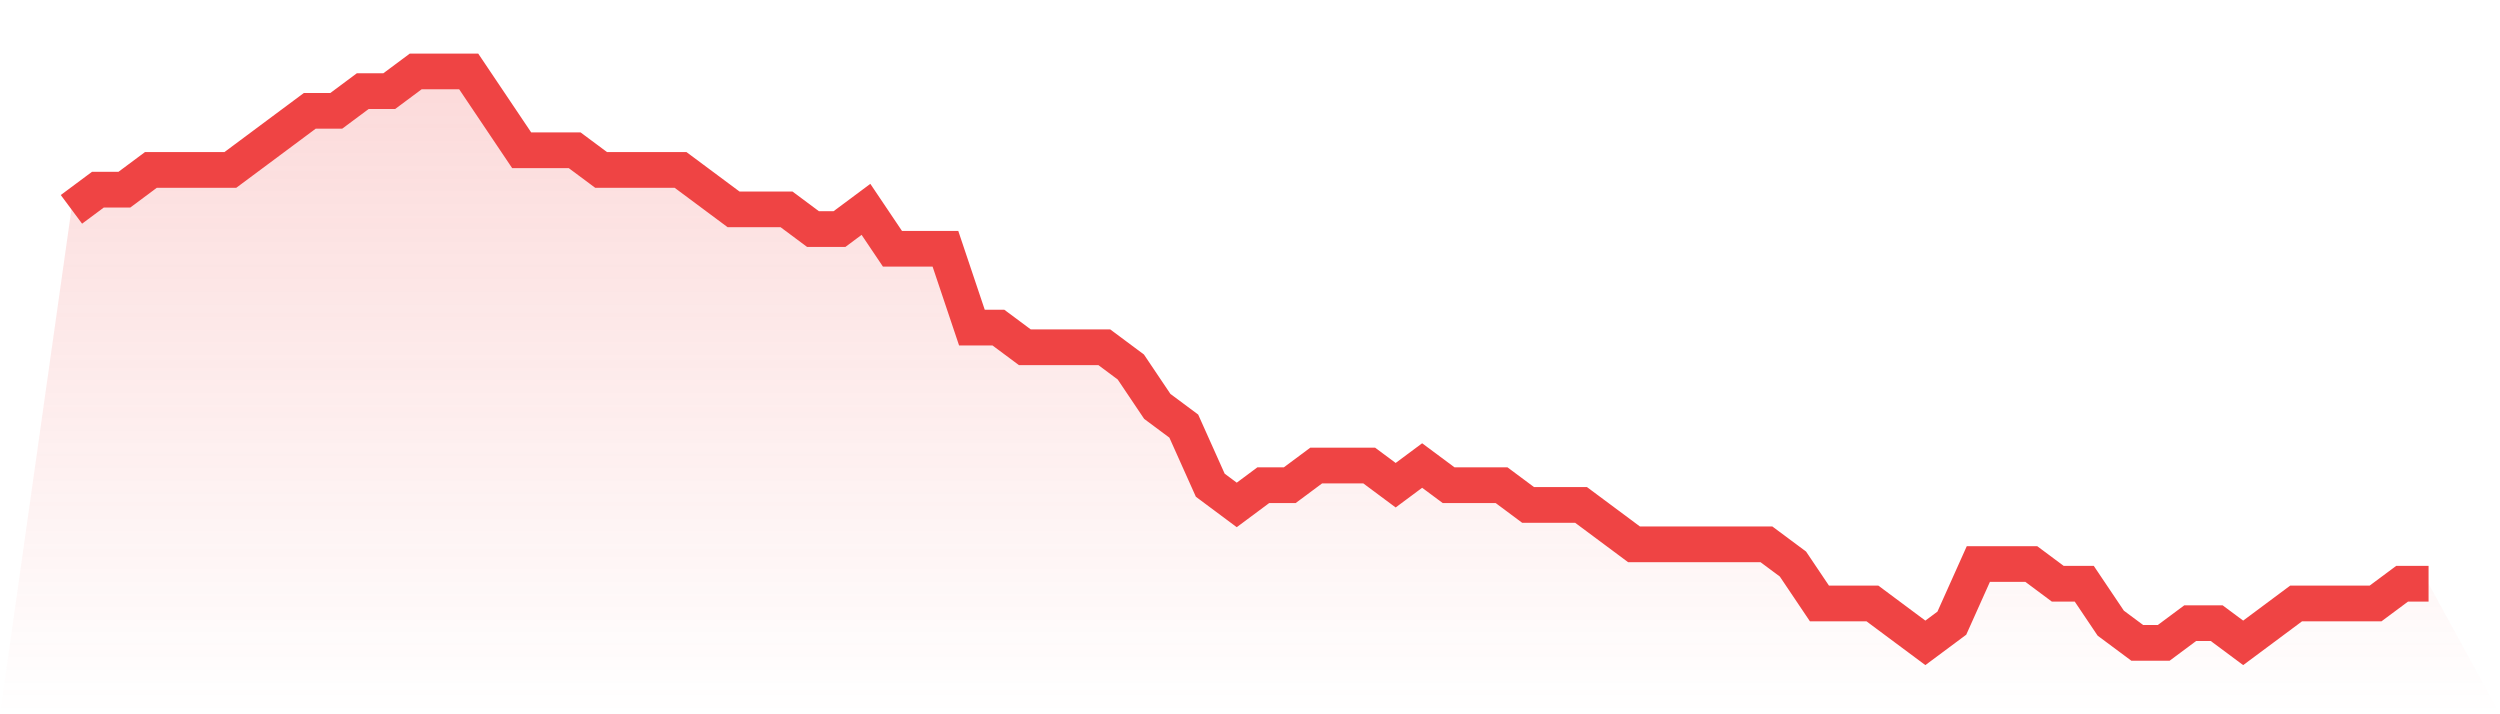 <svg viewBox="0 0 140 40" xmlns="http://www.w3.org/2000/svg">
<defs>
<linearGradient id="gradient" x1="0" x2="0" y1="0" y2="1">
<stop offset="0%" stop-color="#ef4444" stop-opacity="0.2"/>
<stop offset="100%" stop-color="#ef4444" stop-opacity="0"/>
</linearGradient>
</defs>
<path d="M4,11.724 L4,11.724 L5.483,10.621 L6.966,10.621 L8.449,9.517 L9.933,9.517 L11.416,9.517 L12.899,9.517 L14.382,8.414 L15.865,7.31 L17.348,6.207 L18.831,6.207 L20.315,5.103 L21.798,5.103 L23.281,4 L24.764,4 L26.247,4 L27.73,6.207 L29.213,8.414 L30.697,8.414 L32.18,8.414 L33.663,9.517 L35.146,9.517 L36.629,9.517 L38.112,9.517 L39.596,10.621 L41.079,11.724 L42.562,11.724 L44.045,11.724 L45.528,12.828 L47.011,12.828 L48.494,11.724 L49.978,13.931 L51.461,13.931 L52.944,13.931 L54.427,18.345 L55.91,18.345 L57.393,19.448 L58.876,19.448 L60.36,19.448 L61.843,19.448 L63.326,20.552 L64.809,22.759 L66.292,23.862 L67.775,27.172 L69.258,28.276 L70.742,27.172 L72.225,27.172 L73.708,26.069 L75.191,26.069 L76.674,26.069 L78.157,27.172 L79.64,26.069 L81.124,27.172 L82.607,27.172 L84.09,27.172 L85.573,28.276 L87.056,28.276 L88.539,28.276 L90.022,29.379 L91.506,30.483 L92.989,30.483 L94.472,30.483 L95.955,30.483 L97.438,30.483 L98.921,30.483 L100.404,31.586 L101.888,33.793 L103.371,33.793 L104.854,33.793 L106.337,34.897 L107.82,36 L109.303,34.897 L110.787,31.586 L112.27,31.586 L113.753,31.586 L115.236,32.69 L116.719,32.69 L118.202,34.897 L119.685,36 L121.169,36 L122.652,34.897 L124.135,34.897 L125.618,36 L127.101,34.897 L128.584,33.793 L130.067,33.793 L131.551,33.793 L133.034,33.793 L134.517,32.69 L136,32.69 L140,40 L0,40 z" fill="url(#gradient)"/>
<path d="M4,11.724 L4,11.724 L5.483,10.621 L6.966,10.621 L8.449,9.517 L9.933,9.517 L11.416,9.517 L12.899,9.517 L14.382,8.414 L15.865,7.31 L17.348,6.207 L18.831,6.207 L20.315,5.103 L21.798,5.103 L23.281,4 L24.764,4 L26.247,4 L27.73,6.207 L29.213,8.414 L30.697,8.414 L32.18,8.414 L33.663,9.517 L35.146,9.517 L36.629,9.517 L38.112,9.517 L39.596,10.621 L41.079,11.724 L42.562,11.724 L44.045,11.724 L45.528,12.828 L47.011,12.828 L48.494,11.724 L49.978,13.931 L51.461,13.931 L52.944,13.931 L54.427,18.345 L55.91,18.345 L57.393,19.448 L58.876,19.448 L60.36,19.448 L61.843,19.448 L63.326,20.552 L64.809,22.759 L66.292,23.862 L67.775,27.172 L69.258,28.276 L70.742,27.172 L72.225,27.172 L73.708,26.069 L75.191,26.069 L76.674,26.069 L78.157,27.172 L79.64,26.069 L81.124,27.172 L82.607,27.172 L84.09,27.172 L85.573,28.276 L87.056,28.276 L88.539,28.276 L90.022,29.379 L91.506,30.483 L92.989,30.483 L94.472,30.483 L95.955,30.483 L97.438,30.483 L98.921,30.483 L100.404,31.586 L101.888,33.793 L103.371,33.793 L104.854,33.793 L106.337,34.897 L107.82,36 L109.303,34.897 L110.787,31.586 L112.27,31.586 L113.753,31.586 L115.236,32.69 L116.719,32.69 L118.202,34.897 L119.685,36 L121.169,36 L122.652,34.897 L124.135,34.897 L125.618,36 L127.101,34.897 L128.584,33.793 L130.067,33.793 L131.551,33.793 L133.034,33.793 L134.517,32.69 L136,32.69" fill="none" stroke="#ef4444" stroke-width="2"/>
</svg>